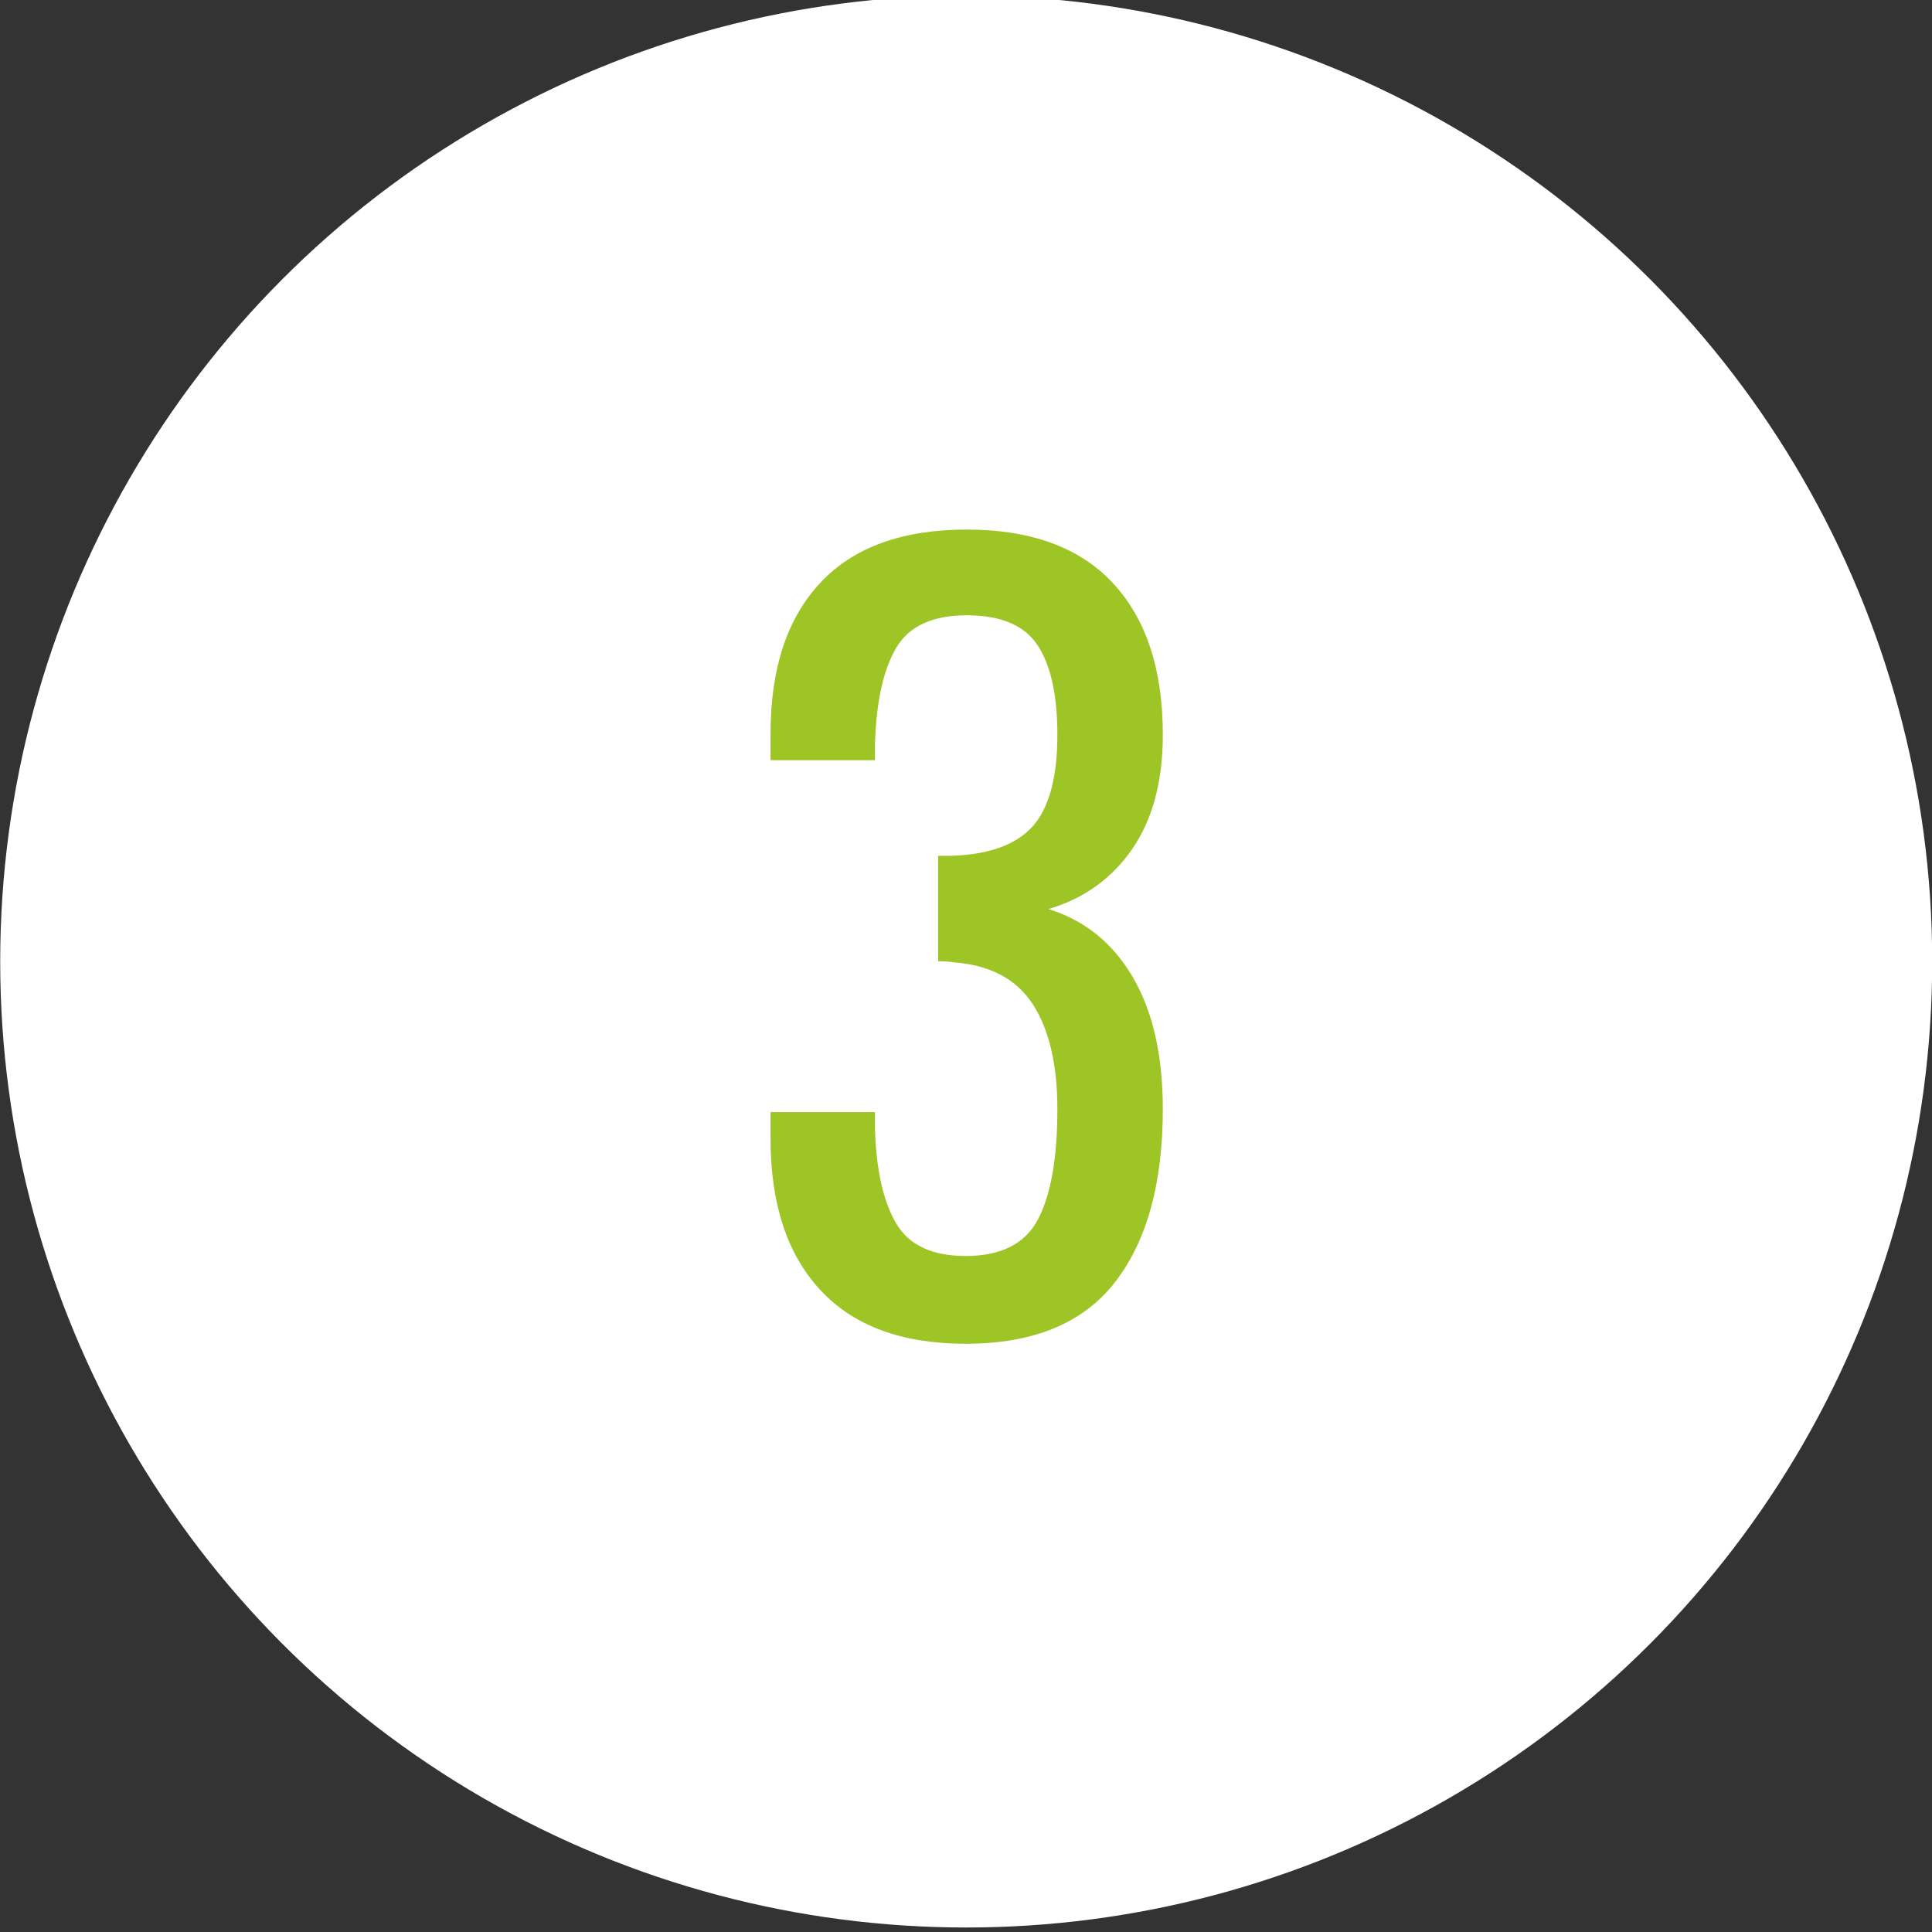 <?xml version="1.0" encoding="utf-8"?>
<!-- Generator: Adobe Illustrator 16.0.0, SVG Export Plug-In . SVG Version: 6.00 Build 0)  -->
<!DOCTYPE svg PUBLIC "-//W3C//DTD SVG 1.1//EN" "http://www.w3.org/Graphics/SVG/1.1/DTD/svg11.dtd">
<svg version="1.1" id="Calque_1" xmlns="http://www.w3.org/2000/svg" xmlns:xlink="http://www.w3.org/1999/xlink" x="0px" y="0px"
	 width="98px" height="98px" viewBox="0 0 98 98" enable-background="new 0 0 98 98" xml:space="preserve">
<rect x="0" y="0" width="98" height="98" fill="#333333" stroke="none"/>
<g>
	<circle fill="#FFFFFF" cx="49.01" cy="48.772" r="49"/>
	<g>
		<path fill="#9EC526" d="M41.61,65.436c-1.684-1.816-2.525-4.375-2.525-7.675v-1.35h5.3v0.899c0.066,2.067,0.425,3.65,1.075,4.75
			c0.65,1.101,1.825,1.65,3.525,1.65c1.8,0,3.025-0.625,3.675-1.875s0.975-3.107,0.975-5.575c0-2.267-0.417-4.041-1.25-5.325
			c-0.834-1.282-2.184-1.991-4.05-2.125c-0.134-0.032-0.384-0.05-0.75-0.05v-5.35h0.7c1.9-0.066,3.266-0.566,4.1-1.5
			c0.833-0.933,1.25-2.483,1.25-4.65c0-2-0.334-3.508-1-4.524c-0.667-1.017-1.867-1.525-3.6-1.525c-1.734,0-2.925,0.55-3.575,1.65
			c-0.65,1.1-1.009,2.717-1.075,4.85v0.85h-5.3v-1.35c0-3.3,0.841-5.85,2.525-7.65c1.683-1.8,4.158-2.699,7.425-2.699
			c3.266,0,5.741,0.908,7.425,2.725c1.683,1.817,2.524,4.375,2.524,7.675c0,2.367-0.517,4.3-1.549,5.8
			c-1.034,1.5-2.451,2.518-4.25,3.051c1.832,0.566,3.258,1.717,4.274,3.449c1.017,1.734,1.524,3.968,1.524,6.7
			c0,3.768-0.809,6.692-2.424,8.775c-1.617,2.083-4.143,3.125-7.576,3.125C45.751,68.162,43.293,67.253,41.61,65.436z"/>
	</g>
</g>
</svg>

